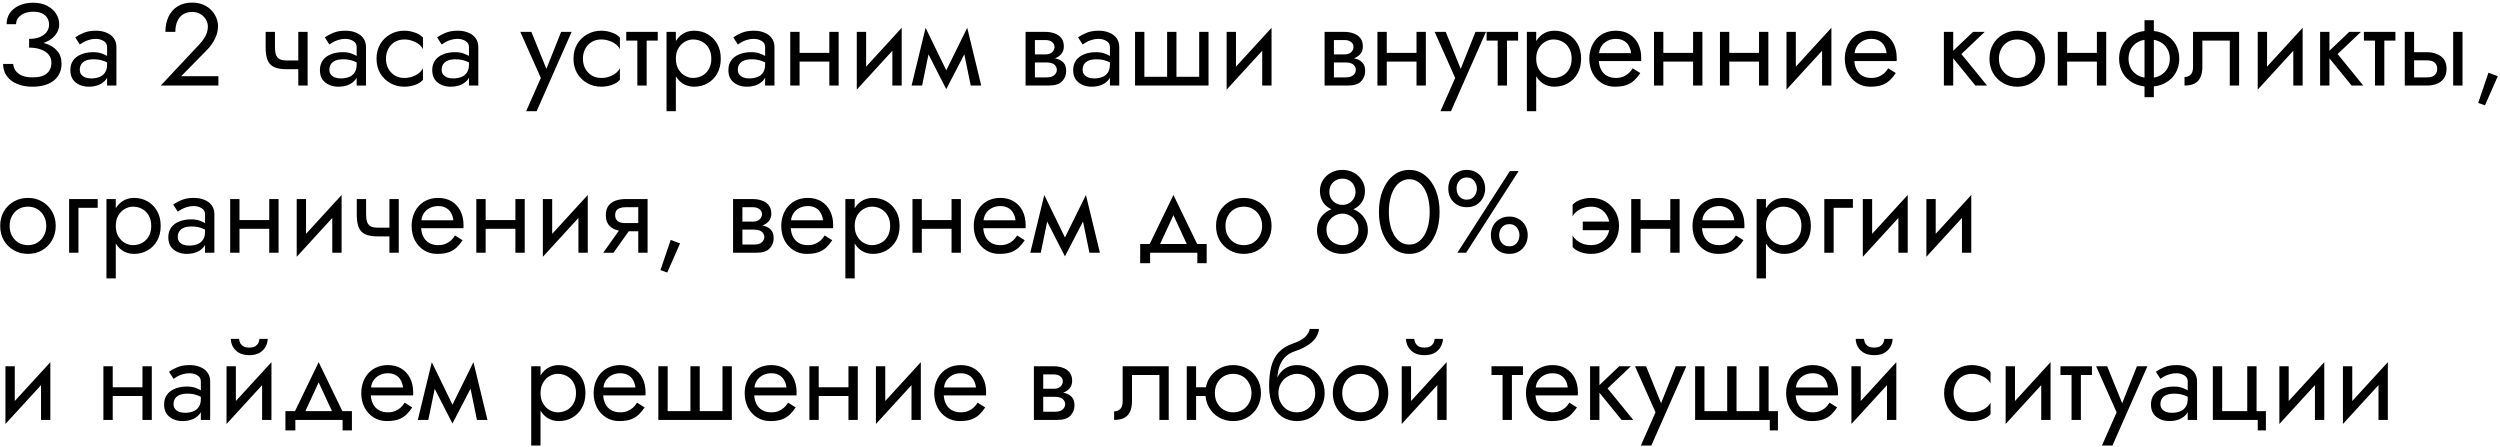 <?xml version="1.0" encoding="UTF-8"?> <svg xmlns="http://www.w3.org/2000/svg" width="643" height="115" viewBox="0 0 643 115" fill="none"> <path d="M7.49 11.65C8.65 11.65 9.7 11.51 10.64 11.23C11.6 10.95 12.42 10.57 13.1 10.09C13.78 9.59 14.3 9.02 14.66 8.38C15.04 7.72 15.23 7.02 15.23 6.28C15.23 5.28 14.96 4.36 14.42 3.52C13.88 2.68 13.11 2 12.11 1.48C11.11 0.96 9.91 0.7 8.51 0.7C7.17 0.7 5.98 0.94 4.94 1.42C3.92 1.88 3.12 2.52 2.54 3.34C1.98 4.16 1.7 5.12 1.7 6.22H4.13C4.13 5.6 4.32 5.05 4.7 4.57C5.08 4.09 5.6 3.71 6.26 3.43C6.94 3.15 7.7 3.01 8.54 3.01C9.44 3.01 10.19 3.15 10.79 3.43C11.41 3.71 11.87 4.11 12.17 4.63C12.47 5.13 12.62 5.71 12.62 6.37C12.62 7.03 12.42 7.64 12.02 8.2C11.62 8.74 11.04 9.18 10.28 9.52C9.52 9.84 8.59 10 7.49 10V11.65ZM8.39 22.3C9.95 22.3 11.28 22.06 12.38 21.58C13.5 21.1 14.35 20.42 14.93 19.54C15.53 18.66 15.83 17.63 15.83 16.45C15.83 15.05 15.46 13.93 14.72 13.09C13.98 12.23 12.98 11.6 11.72 11.2C10.46 10.8 9.05 10.6 7.49 10.6V12.25C8.59 12.25 9.57 12.4 10.43 12.7C11.29 12.98 11.97 13.41 12.47 13.99C12.97 14.57 13.22 15.29 13.22 16.15C13.22 17.29 12.83 18.2 12.05 18.88C11.27 19.56 10.05 19.9 8.39 19.9C7.29 19.9 6.38 19.75 5.66 19.45C4.96 19.15 4.42 18.74 4.04 18.22C3.68 17.7 3.46 17.11 3.38 16.45H0.8C0.8 17.27 0.96 18.04 1.28 18.76C1.62 19.46 2.11 20.08 2.75 20.62C3.39 21.14 4.18 21.55 5.12 21.85C6.06 22.15 7.15 22.3 8.39 22.3ZM20.523 17.95C20.523 17.39 20.653 16.91 20.913 16.51C21.173 16.11 21.563 15.8 22.083 15.58C22.623 15.36 23.293 15.25 24.093 15.25C24.973 15.25 25.763 15.37 26.463 15.61C27.163 15.83 27.853 16.18 28.533 16.66V15.25C28.393 15.07 28.133 14.84 27.753 14.56C27.373 14.26 26.863 14 26.223 13.78C25.603 13.54 24.853 13.42 23.973 13.42C22.773 13.42 21.733 13.61 20.853 13.99C19.973 14.35 19.293 14.87 18.813 15.55C18.333 16.23 18.093 17.06 18.093 18.04C18.093 18.98 18.303 19.77 18.723 20.41C19.163 21.03 19.743 21.5 20.463 21.82C21.183 22.14 21.973 22.3 22.833 22.3C23.793 22.3 24.663 22.14 25.443 21.82C26.223 21.48 26.843 21 27.303 20.38C27.783 19.74 28.023 18.98 28.023 18.1L27.543 16.6C27.543 17.46 27.363 18.15 27.003 18.67C26.663 19.19 26.183 19.57 25.563 19.81C24.943 20.05 24.233 20.17 23.433 20.17C22.893 20.17 22.403 20.09 21.963 19.93C21.523 19.75 21.173 19.5 20.913 19.18C20.653 18.84 20.523 18.43 20.523 17.95ZM20.523 11.44C20.743 11.28 21.043 11.09 21.423 10.87C21.823 10.63 22.293 10.43 22.833 10.27C23.373 10.09 23.973 10 24.633 10C25.393 10 26.063 10.18 26.643 10.54C27.243 10.88 27.543 11.4 27.543 12.1V22H29.943V12.1C29.943 11.2 29.713 10.44 29.253 9.82C28.813 9.2 28.193 8.73 27.393 8.41C26.613 8.07 25.693 7.9 24.633 7.9C23.393 7.9 22.333 8.09 21.453 8.47C20.573 8.85 19.873 9.23 19.353 9.61L20.523 11.44ZM41.348 22H56.168V19.6H46.598L53.288 12.79C54.108 11.95 54.778 11 55.298 9.94C55.818 8.88 56.078 7.81 56.078 6.73C56.078 6.09 55.948 5.42 55.688 4.72C55.428 4.02 55.028 3.37 54.488 2.77C53.948 2.15 53.258 1.65 52.418 1.27C51.578 0.87 50.578 0.67 49.418 0.67C47.978 0.67 46.738 0.99 45.698 1.63C44.678 2.25 43.898 3.13 43.358 4.27C42.818 5.39 42.548 6.7 42.548 8.2H45.098C45.098 7.14 45.268 6.23 45.608 5.47C45.948 4.69 46.438 4.1 47.078 3.7C47.738 3.28 48.518 3.07 49.418 3.07C50.058 3.07 50.628 3.18 51.128 3.4C51.628 3.62 52.048 3.91 52.388 4.27C52.748 4.63 53.018 5.03 53.198 5.47C53.378 5.91 53.468 6.36 53.468 6.82C53.468 7.38 53.378 7.92 53.198 8.44C53.038 8.94 52.788 9.44 52.448 9.94C52.128 10.42 51.738 10.91 51.278 11.41L41.348 22ZM73.722 17.8H78.432V15.55H73.722V17.8ZM76.722 8.2V22H79.122V8.2H76.722ZM70.722 8.2H68.322V12.16C68.322 13.5 68.482 14.59 68.802 15.43C69.122 16.25 69.672 16.85 70.452 17.23C71.252 17.61 72.342 17.8 73.722 17.8V15.55C72.962 15.55 72.362 15.44 71.922 15.22C71.482 14.98 71.172 14.61 70.992 14.11C70.812 13.61 70.722 12.96 70.722 12.16V8.2ZM84.713 17.95C84.713 17.39 84.843 16.91 85.103 16.51C85.363 16.11 85.753 15.8 86.273 15.58C86.813 15.36 87.483 15.25 88.283 15.25C89.163 15.25 89.953 15.37 90.653 15.61C91.353 15.83 92.043 16.18 92.723 16.66V15.25C92.583 15.07 92.323 14.84 91.943 14.56C91.563 14.26 91.053 14 90.413 13.78C89.793 13.54 89.043 13.42 88.163 13.42C86.963 13.42 85.923 13.61 85.043 13.99C84.163 14.35 83.483 14.87 83.003 15.55C82.523 16.23 82.283 17.06 82.283 18.04C82.283 18.98 82.493 19.77 82.913 20.41C83.353 21.03 83.933 21.5 84.653 21.82C85.373 22.14 86.163 22.3 87.023 22.3C87.983 22.3 88.853 22.14 89.633 21.82C90.413 21.48 91.033 21 91.493 20.38C91.973 19.74 92.213 18.98 92.213 18.1L91.733 16.6C91.733 17.46 91.553 18.15 91.193 18.67C90.853 19.19 90.373 19.57 89.753 19.81C89.133 20.05 88.423 20.17 87.623 20.17C87.083 20.17 86.593 20.09 86.153 19.93C85.713 19.75 85.363 19.5 85.103 19.18C84.843 18.84 84.713 18.43 84.713 17.95ZM84.713 11.44C84.933 11.28 85.233 11.09 85.613 10.87C86.013 10.63 86.483 10.43 87.023 10.27C87.563 10.09 88.163 10 88.823 10C89.583 10 90.253 10.18 90.833 10.54C91.433 10.88 91.733 11.4 91.733 12.1V22H94.133V12.1C94.133 11.2 93.903 10.44 93.443 9.82C93.003 9.2 92.383 8.73 91.583 8.41C90.803 8.07 89.883 7.9 88.823 7.9C87.583 7.9 86.523 8.09 85.643 8.47C84.763 8.85 84.063 9.23 83.543 9.61L84.713 11.44ZM99.273 15.1C99.273 14.14 99.473 13.29 99.873 12.55C100.293 11.79 100.853 11.2 101.553 10.78C102.273 10.36 103.083 10.15 103.983 10.15C104.723 10.15 105.413 10.27 106.053 10.51C106.713 10.73 107.283 11.03 107.763 11.41C108.243 11.79 108.583 12.21 108.783 12.67V9.67C108.303 9.11 107.613 8.68 106.713 8.38C105.833 8.06 104.923 7.9 103.983 7.9C102.643 7.9 101.433 8.21 100.353 8.83C99.273 9.45 98.413 10.3 97.773 11.38C97.153 12.46 96.843 13.7 96.843 15.1C96.843 16.48 97.153 17.72 97.773 18.82C98.413 19.9 99.273 20.75 100.353 21.37C101.433 21.99 102.643 22.3 103.983 22.3C104.923 22.3 105.833 22.15 106.713 21.85C107.613 21.53 108.303 21.09 108.783 20.53V17.53C108.583 17.97 108.243 18.39 107.763 18.79C107.283 19.17 106.713 19.48 106.053 19.72C105.413 19.94 104.723 20.05 103.983 20.05C103.083 20.05 102.273 19.84 101.553 19.42C100.853 18.98 100.293 18.39 99.873 17.65C99.473 16.91 99.273 16.06 99.273 15.1ZM113.6 17.95C113.6 17.39 113.73 16.91 113.99 16.51C114.25 16.11 114.64 15.8 115.16 15.58C115.7 15.36 116.37 15.25 117.17 15.25C118.05 15.25 118.84 15.37 119.54 15.61C120.24 15.83 120.93 16.18 121.61 16.66V15.25C121.47 15.07 121.21 14.84 120.83 14.56C120.45 14.26 119.94 14 119.3 13.78C118.68 13.54 117.93 13.42 117.05 13.42C115.85 13.42 114.81 13.61 113.93 13.99C113.05 14.35 112.37 14.87 111.89 15.55C111.41 16.23 111.17 17.06 111.17 18.04C111.17 18.98 111.38 19.77 111.8 20.41C112.24 21.03 112.82 21.5 113.54 21.82C114.26 22.14 115.05 22.3 115.91 22.3C116.87 22.3 117.74 22.14 118.52 21.82C119.3 21.48 119.92 21 120.38 20.38C120.86 19.74 121.1 18.98 121.1 18.1L120.62 16.6C120.62 17.46 120.44 18.15 120.08 18.67C119.74 19.19 119.26 19.57 118.64 19.81C118.02 20.05 117.31 20.17 116.51 20.17C115.97 20.17 115.48 20.09 115.04 19.93C114.6 19.75 114.25 19.5 113.99 19.18C113.73 18.84 113.6 18.43 113.6 17.95ZM113.6 11.44C113.82 11.28 114.12 11.09 114.5 10.87C114.9 10.63 115.37 10.43 115.91 10.27C116.45 10.09 117.05 10 117.71 10C118.47 10 119.14 10.18 119.72 10.54C120.32 10.88 120.62 11.4 120.62 12.1V22H123.02V12.1C123.02 11.2 122.79 10.44 122.33 9.82C121.89 9.2 121.27 8.73 120.47 8.41C119.69 8.07 118.77 7.9 117.71 7.9C116.47 7.9 115.41 8.09 114.53 8.47C113.65 8.85 112.95 9.23 112.43 9.61L113.6 11.44ZM147.024 8.2H144.324L140.064 18.88L141.054 19L136.674 8.2H133.824L139.104 20.05L135.324 28.6H138.024L147.024 8.2ZM149.928 15.1C149.928 14.14 150.128 13.29 150.528 12.55C150.948 11.79 151.508 11.2 152.208 10.78C152.928 10.36 153.738 10.15 154.638 10.15C155.378 10.15 156.068 10.27 156.708 10.51C157.368 10.73 157.938 11.03 158.418 11.41C158.898 11.79 159.238 12.21 159.438 12.67V9.67C158.958 9.11 158.268 8.68 157.368 8.38C156.488 8.06 155.578 7.9 154.638 7.9C153.298 7.9 152.088 8.21 151.008 8.83C149.928 9.45 149.068 10.3 148.428 11.38C147.808 12.46 147.498 13.7 147.498 15.1C147.498 16.48 147.808 17.72 148.428 18.82C149.068 19.9 149.928 20.75 151.008 21.37C152.088 21.99 153.298 22.3 154.638 22.3C155.578 22.3 156.488 22.15 157.368 21.85C158.268 21.53 158.958 21.09 159.438 20.53V17.53C159.238 17.97 158.898 18.39 158.418 18.79C157.938 19.17 157.368 19.48 156.708 19.72C156.068 19.94 155.378 20.05 154.638 20.05C153.738 20.05 152.928 19.84 152.208 19.42C151.508 18.98 150.948 18.39 150.528 17.65C150.128 16.91 149.928 16.06 149.928 15.1ZM161.074 8.2V10.45H169.174V8.2H161.074ZM163.924 8.8V22H166.324V8.8H163.924ZM173.832 28.6V8.2H171.432V28.6H173.832ZM185.382 15.1C185.382 13.6 185.072 12.32 184.452 11.26C183.832 10.18 183.002 9.35 181.962 8.77C180.942 8.19 179.802 7.9 178.542 7.9C177.402 7.9 176.392 8.19 175.512 8.77C174.652 9.35 173.972 10.18 173.472 11.26C172.992 12.32 172.752 13.6 172.752 15.1C172.752 16.58 172.992 17.86 173.472 18.94C173.972 20.02 174.652 20.85 175.512 21.43C176.392 22.01 177.402 22.3 178.542 22.3C179.802 22.3 180.942 22.01 181.962 21.43C183.002 20.85 183.832 20.02 184.452 18.94C185.072 17.86 185.382 16.58 185.382 15.1ZM182.952 15.1C182.952 16.16 182.732 17.06 182.292 17.8C181.872 18.54 181.302 19.1 180.582 19.48C179.882 19.86 179.102 20.05 178.242 20.05C177.542 20.05 176.852 19.86 176.172 19.48C175.492 19.1 174.932 18.54 174.492 17.8C174.052 17.06 173.832 16.16 173.832 15.1C173.832 14.04 174.052 13.14 174.492 12.4C174.932 11.66 175.492 11.1 176.172 10.72C176.852 10.34 177.542 10.15 178.242 10.15C179.102 10.15 179.882 10.34 180.582 10.72C181.302 11.1 181.872 11.66 182.292 12.4C182.732 13.14 182.952 14.04 182.952 15.1ZM189.771 17.95C189.771 17.39 189.901 16.91 190.161 16.51C190.421 16.11 190.811 15.8 191.331 15.58C191.871 15.36 192.541 15.25 193.341 15.25C194.221 15.25 195.011 15.37 195.711 15.61C196.411 15.83 197.101 16.18 197.781 16.66V15.25C197.641 15.07 197.381 14.84 197.001 14.56C196.621 14.26 196.111 14 195.471 13.78C194.851 13.54 194.101 13.42 193.221 13.42C192.021 13.42 190.981 13.61 190.101 13.99C189.221 14.35 188.541 14.87 188.061 15.55C187.581 16.23 187.341 17.06 187.341 18.04C187.341 18.98 187.551 19.77 187.971 20.41C188.411 21.03 188.991 21.5 189.711 21.82C190.431 22.14 191.221 22.3 192.081 22.3C193.041 22.3 193.911 22.14 194.691 21.82C195.471 21.48 196.091 21 196.551 20.38C197.031 19.74 197.271 18.98 197.271 18.1L196.791 16.6C196.791 17.46 196.611 18.15 196.251 18.67C195.911 19.19 195.431 19.57 194.811 19.81C194.191 20.05 193.481 20.17 192.681 20.17C192.141 20.17 191.651 20.09 191.211 19.93C190.771 19.75 190.421 19.5 190.161 19.18C189.901 18.84 189.771 18.43 189.771 17.95ZM189.771 11.44C189.991 11.28 190.291 11.09 190.671 10.87C191.071 10.63 191.541 10.43 192.081 10.27C192.621 10.09 193.221 10 193.881 10C194.641 10 195.311 10.18 195.891 10.54C196.491 10.88 196.791 11.4 196.791 12.1V22H199.191V12.1C199.191 11.2 198.961 10.44 198.501 9.82C198.061 9.2 197.441 8.73 196.641 8.41C195.861 8.07 194.941 7.9 193.881 7.9C192.641 7.9 191.581 8.09 190.701 8.47C189.821 8.85 189.121 9.23 188.601 9.61L189.771 11.44ZM204.662 15.85H214.862V13.6H204.662V15.85ZM213.302 8.2V22H215.702V8.2H213.302ZM203.252 8.2V22H205.652V8.2H203.252ZM231.765 10.6L231.915 7.15L220.515 19.6L220.365 23.05L231.765 10.6ZM222.765 8.2H220.365V23.05L222.765 19.75V8.2ZM231.915 7.15L229.515 10.45V22H231.915V7.15ZM249.673 22H252.373L248.773 7.15L247.423 11.05L249.673 22ZM242.473 19.93L243.373 22.93L249.073 11.95L248.773 7.15L242.473 19.93ZM243.373 22.93L244.273 19.93L238.062 7.15L237.763 11.95L243.373 22.93ZM234.463 22H237.163L239.413 11.05L238.062 7.15L234.463 22ZM265.189 14.8V16.06H269.179C269.639 16.06 270.029 16.11 270.349 16.21C270.689 16.29 270.959 16.42 271.159 16.6C271.379 16.78 271.539 16.98 271.639 17.2C271.759 17.42 271.819 17.67 271.819 17.95C271.819 18.49 271.599 18.95 271.159 19.33C270.739 19.71 270.079 19.9 269.179 19.9H265.189V22H269.779C271.359 22 272.489 21.64 273.169 20.92C273.869 20.18 274.219 19.29 274.219 18.25C274.219 17.35 273.999 16.65 273.559 16.15C273.119 15.65 272.519 15.3 271.759 15.1C270.999 14.9 270.139 14.8 269.179 14.8H265.189ZM265.189 15.4H268.879C269.739 15.4 270.519 15.28 271.219 15.04C271.939 14.78 272.519 14.4 272.959 13.9C273.399 13.38 273.619 12.73 273.619 11.95C273.619 11.05 273.399 10.33 272.959 9.79C272.519 9.23 271.939 8.83 271.219 8.59C270.519 8.33 269.739 8.2 268.879 8.2H265.189V10.3H268.879C269.599 10.3 270.169 10.47 270.589 10.81C271.009 11.13 271.219 11.56 271.219 12.1C271.219 12.36 271.159 12.61 271.039 12.85C270.939 13.07 270.789 13.27 270.589 13.45C270.389 13.63 270.139 13.77 269.839 13.87C269.559 13.95 269.239 13.99 268.879 13.99H265.189V15.4ZM263.779 8.2V22H266.179V8.2H263.779ZM278.453 17.95C278.453 17.39 278.583 16.91 278.843 16.51C279.103 16.11 279.493 15.8 280.013 15.58C280.553 15.36 281.223 15.25 282.023 15.25C282.903 15.25 283.693 15.37 284.393 15.61C285.093 15.83 285.783 16.18 286.463 16.66V15.25C286.323 15.07 286.063 14.84 285.683 14.56C285.303 14.26 284.793 14 284.153 13.78C283.533 13.54 282.783 13.42 281.903 13.42C280.703 13.42 279.663 13.61 278.783 13.99C277.903 14.35 277.223 14.87 276.743 15.55C276.263 16.23 276.023 17.06 276.023 18.04C276.023 18.98 276.233 19.77 276.653 20.41C277.093 21.03 277.673 21.5 278.393 21.82C279.113 22.14 279.903 22.3 280.763 22.3C281.723 22.3 282.593 22.14 283.373 21.82C284.153 21.48 284.773 21 285.233 20.38C285.713 19.74 285.953 18.98 285.953 18.1L285.473 16.6C285.473 17.46 285.293 18.15 284.933 18.67C284.593 19.19 284.113 19.57 283.493 19.81C282.873 20.05 282.163 20.17 281.363 20.17C280.823 20.17 280.333 20.09 279.893 19.93C279.453 19.75 279.103 19.5 278.843 19.18C278.583 18.84 278.453 18.43 278.453 17.95ZM278.453 11.44C278.673 11.28 278.973 11.09 279.353 10.87C279.753 10.63 280.223 10.43 280.763 10.27C281.303 10.09 281.903 10 282.563 10C283.323 10 283.993 10.18 284.573 10.54C285.173 10.88 285.473 11.4 285.473 12.1V22H287.873V12.1C287.873 11.2 287.643 10.44 287.183 9.82C286.743 9.2 286.123 8.73 285.323 8.41C284.543 8.07 283.623 7.9 282.563 7.9C281.323 7.9 280.263 8.09 279.383 8.47C278.503 8.85 277.803 9.23 277.283 9.61L278.453 11.44ZM302.584 19.75V8.2H300.184V19.75H294.334V8.2H291.934V22H310.834V8.2H308.434V19.75H302.584ZM326.892 10.6L327.042 7.15L315.642 19.6L315.492 23.05L326.892 10.6ZM317.892 8.2H315.492V23.05L317.892 19.75V8.2ZM327.042 7.15L324.642 10.45V22H327.042V7.15ZM342.094 14.8V16.06H346.084C346.544 16.06 346.934 16.11 347.254 16.21C347.594 16.29 347.864 16.42 348.064 16.6C348.284 16.78 348.444 16.98 348.544 17.2C348.664 17.42 348.724 17.67 348.724 17.95C348.724 18.49 348.504 18.95 348.064 19.33C347.644 19.71 346.984 19.9 346.084 19.9H342.094V22H346.684C348.264 22 349.394 21.64 350.074 20.92C350.774 20.18 351.124 19.29 351.124 18.25C351.124 17.35 350.904 16.65 350.464 16.15C350.024 15.65 349.424 15.3 348.664 15.1C347.904 14.9 347.044 14.8 346.084 14.8H342.094ZM342.094 15.4H345.784C346.644 15.4 347.424 15.28 348.124 15.04C348.844 14.78 349.424 14.4 349.864 13.9C350.304 13.38 350.524 12.73 350.524 11.95C350.524 11.05 350.304 10.33 349.864 9.79C349.424 9.23 348.844 8.83 348.124 8.59C347.424 8.33 346.644 8.2 345.784 8.2H342.094V10.3H345.784C346.504 10.3 347.074 10.47 347.494 10.81C347.914 11.13 348.124 11.56 348.124 12.1C348.124 12.36 348.064 12.61 347.944 12.85C347.844 13.07 347.694 13.27 347.494 13.45C347.294 13.63 347.044 13.77 346.744 13.87C346.464 13.95 346.144 13.99 345.784 13.99H342.094V15.4ZM340.684 8.2V22H343.084V8.2H340.684ZM355.687 15.85H365.887V13.6H355.687V15.85ZM364.327 8.2V22H366.727V8.2H364.327ZM354.277 8.2V22H356.677V8.2H354.277ZM382.19 8.2H379.49L375.23 18.88L376.22 19L371.84 8.2H368.99L374.27 20.05L370.49 28.6H373.19L382.19 8.2ZM382.353 8.2V10.45H390.453V8.2H382.353ZM385.203 8.8V22H387.603V8.8H385.203ZM395.111 28.6V8.2H392.711V28.6H395.111ZM406.661 15.1C406.661 13.6 406.351 12.32 405.731 11.26C405.111 10.18 404.281 9.35 403.241 8.77C402.221 8.19 401.081 7.9 399.821 7.9C398.681 7.9 397.671 8.19 396.791 8.77C395.931 9.35 395.251 10.18 394.751 11.26C394.271 12.32 394.031 13.6 394.031 15.1C394.031 16.58 394.271 17.86 394.751 18.94C395.251 20.02 395.931 20.85 396.791 21.43C397.671 22.01 398.681 22.3 399.821 22.3C401.081 22.3 402.221 22.01 403.241 21.43C404.281 20.85 405.111 20.02 405.731 18.94C406.351 17.86 406.661 16.58 406.661 15.1ZM404.231 15.1C404.231 16.16 404.011 17.06 403.571 17.8C403.151 18.54 402.581 19.1 401.861 19.48C401.161 19.86 400.381 20.05 399.521 20.05C398.821 20.05 398.131 19.86 397.451 19.48C396.771 19.1 396.211 18.54 395.771 17.8C395.331 17.06 395.111 16.16 395.111 15.1C395.111 14.04 395.331 13.14 395.771 12.4C396.211 11.66 396.771 11.1 397.451 10.72C398.131 10.34 398.821 10.15 399.521 10.15C400.381 10.15 401.161 10.34 401.861 10.72C402.581 11.1 403.151 11.66 403.571 12.4C404.011 13.14 404.231 14.04 404.231 15.1ZM410.301 15.7H422.091C422.111 15.58 422.121 15.46 422.121 15.34C422.121 15.22 422.121 15.1 422.121 14.98C422.121 13.52 421.851 12.27 421.311 11.23C420.771 10.17 420.011 9.35 419.031 8.77C418.051 8.19 416.911 7.9 415.611 7.9C414.431 7.9 413.361 8.14 412.401 8.62C411.461 9.1 410.691 9.77 410.091 10.63C409.491 11.49 409.091 12.49 408.891 13.63C408.851 13.87 408.821 14.11 408.801 14.35C408.781 14.59 408.771 14.84 408.771 15.1C408.771 16.48 409.051 17.72 409.611 18.82C410.191 19.9 410.971 20.75 411.951 21.37C412.951 21.99 414.071 22.3 415.311 22.3C416.511 22.3 417.511 22.16 418.311 21.88C419.111 21.58 419.791 21.17 420.351 20.65C420.911 20.11 421.421 19.49 421.881 18.79L419.931 17.56C419.631 18.06 419.271 18.5 418.851 18.88C418.431 19.24 417.951 19.53 417.411 19.75C416.891 19.95 416.291 20.05 415.611 20.05C414.711 20.05 413.931 19.86 413.271 19.48C412.611 19.1 412.101 18.54 411.741 17.8C411.381 17.06 411.201 16.16 411.201 15.1L411.261 14.2C411.261 13.34 411.451 12.6 411.831 11.98C412.231 11.34 412.761 10.85 413.421 10.51C414.081 10.17 414.811 10 415.611 10C416.411 10 417.081 10.16 417.621 10.48C418.181 10.78 418.611 11.21 418.911 11.77C419.231 12.31 419.431 12.94 419.511 13.66H410.301V15.7ZM426.82 15.85H437.02V13.6H426.82V15.85ZM435.46 8.2V22H437.86V8.2H435.46ZM425.41 8.2V22H427.81V8.2H425.41ZM443.783 15.85H453.983V13.6H443.783V15.85ZM452.423 8.2V22H454.823V8.2H452.423ZM442.373 8.2V22H444.773V8.2H442.373ZM470.886 10.6L471.036 7.15L459.636 19.6L459.486 23.05L470.886 10.6ZM461.886 8.2H459.486V23.05L461.886 19.75V8.2ZM471.036 7.15L468.636 10.45V22H471.036V7.15ZM476.014 15.7H487.804C487.824 15.58 487.834 15.46 487.834 15.34C487.834 15.22 487.834 15.1 487.834 14.98C487.834 13.52 487.564 12.27 487.024 11.23C486.484 10.17 485.724 9.35 484.744 8.77C483.764 8.19 482.624 7.9 481.324 7.9C480.144 7.9 479.074 8.14 478.114 8.62C477.174 9.1 476.404 9.77 475.804 10.63C475.204 11.49 474.804 12.49 474.604 13.63C474.564 13.87 474.534 14.11 474.514 14.35C474.494 14.59 474.484 14.84 474.484 15.1C474.484 16.48 474.764 17.72 475.324 18.82C475.904 19.9 476.684 20.75 477.664 21.37C478.664 21.99 479.784 22.3 481.024 22.3C482.224 22.3 483.224 22.16 484.024 21.88C484.824 21.58 485.504 21.17 486.064 20.65C486.624 20.11 487.134 19.49 487.594 18.79L485.644 17.56C485.344 18.06 484.984 18.5 484.564 18.88C484.144 19.24 483.664 19.53 483.124 19.75C482.604 19.95 482.004 20.05 481.324 20.05C480.424 20.05 479.644 19.86 478.984 19.48C478.324 19.1 477.814 18.54 477.454 17.8C477.094 17.06 476.914 16.16 476.914 15.1L476.974 14.2C476.974 13.34 477.164 12.6 477.544 11.98C477.944 11.34 478.474 10.85 479.134 10.51C479.794 10.17 480.524 10 481.324 10C482.124 10 482.794 10.16 483.334 10.48C483.894 10.78 484.324 11.21 484.624 11.77C484.944 12.31 485.144 12.94 485.224 13.66H476.014V15.7ZM499.967 8.2V22H502.367V8.2H499.967ZM507.467 8.2L501.467 13.9L508.067 22H511.067L504.467 13.9L510.467 8.2H507.467ZM511.691 15.1C511.691 16.48 512.001 17.72 512.621 18.82C513.261 19.9 514.121 20.75 515.201 21.37C516.281 21.99 517.491 22.3 518.831 22.3C520.191 22.3 521.401 21.99 522.461 21.37C523.541 20.75 524.391 19.9 525.011 18.82C525.651 17.72 525.971 16.48 525.971 15.1C525.971 13.7 525.651 12.46 525.011 11.38C524.391 10.3 523.541 9.45 522.461 8.83C521.401 8.21 520.191 7.9 518.831 7.9C517.491 7.9 516.281 8.21 515.201 8.83C514.121 9.45 513.261 10.3 512.621 11.38C512.001 12.46 511.691 13.7 511.691 15.1ZM514.121 15.1C514.121 14.14 514.321 13.29 514.721 12.55C515.141 11.79 515.701 11.2 516.401 10.78C517.121 10.36 517.931 10.15 518.831 10.15C519.731 10.15 520.531 10.36 521.231 10.78C521.951 11.2 522.511 11.79 522.911 12.55C523.331 13.29 523.541 14.14 523.541 15.1C523.541 16.06 523.331 16.91 522.911 17.65C522.511 18.39 521.951 18.98 521.231 19.42C520.531 19.84 519.731 20.05 518.831 20.05C517.931 20.05 517.121 19.84 516.401 19.42C515.701 18.98 515.141 18.39 514.721 17.65C514.321 16.91 514.121 16.06 514.121 15.1ZM530.678 15.85H540.878V13.6H530.678V15.85ZM539.318 8.2V22H541.718V8.2H539.318ZM529.268 8.2V22H531.668V8.2H529.268ZM551.57 5.2V25H553.97V5.2H551.57ZM545.03 15.1C545.03 16.48 545.35 17.72 545.99 18.82C546.63 19.9 547.53 20.75 548.69 21.37C549.87 21.99 551.23 22.3 552.77 22.3C554.33 22.3 555.69 21.99 556.85 21.37C558.01 20.75 558.91 19.9 559.55 18.82C560.19 17.72 560.51 16.48 560.51 15.1C560.51 13.7 560.19 12.46 559.55 11.38C558.91 10.3 558.01 9.45 556.85 8.83C555.69 8.21 554.33 7.9 552.77 7.9C551.23 7.9 549.87 8.21 548.69 8.83C547.53 9.45 546.63 10.3 545.99 11.38C545.35 12.46 545.03 13.7 545.03 15.1ZM547.46 15.1C547.46 14.14 547.67 13.29 548.09 12.55C548.53 11.79 549.14 11.2 549.92 10.78C550.72 10.36 551.67 10.15 552.77 10.15C553.87 10.15 554.81 10.36 555.59 10.78C556.39 11.2 557 11.79 557.42 12.55C557.86 13.29 558.08 14.14 558.08 15.1C558.08 16.06 557.86 16.91 557.42 17.65C557 18.39 556.39 18.98 555.59 19.42C554.81 19.84 553.87 20.05 552.77 20.05C551.67 20.05 550.72 19.84 549.92 19.42C549.14 18.98 548.53 18.39 548.09 17.65C547.67 16.91 547.46 16.06 547.46 15.1ZM575.899 8.2H564.049V17.2C564.049 18.18 563.829 18.86 563.389 19.24C562.969 19.62 562.459 19.81 561.859 19.81V22C562.899 22 563.759 21.83 564.439 21.49C565.119 21.13 565.619 20.6 565.939 19.9C566.279 19.18 566.449 18.28 566.449 17.2V10.45H573.499V22H575.899V8.2ZM592.087 10.6L592.237 7.15L580.837 19.6L580.687 23.05L592.087 10.6ZM583.087 8.2H580.687V23.05L583.087 19.75V8.2ZM592.237 7.15L589.837 10.45V22H592.237V7.15ZM596.735 8.2V22H599.135V8.2H596.735ZM604.235 8.2L598.235 13.9L604.835 22H607.835L601.235 13.9L607.235 8.2H604.235ZM607.998 8.2V10.45H616.098V8.2H607.998ZM610.848 8.8V22H613.248V8.8H610.848ZM630.956 8.2V22H633.356V8.2H630.956ZM618.506 8.2V22H620.906V8.2H618.506ZM619.916 15.52H624.206C625.086 15.52 625.746 15.71 626.186 16.09C626.626 16.47 626.846 17.01 626.846 17.71C626.846 18.17 626.746 18.57 626.546 18.91C626.346 19.23 626.046 19.48 625.646 19.66C625.266 19.82 624.786 19.9 624.206 19.9H619.916V22H624.206C625.166 22 626.026 21.85 626.786 21.55C627.546 21.25 628.146 20.78 628.586 20.14C629.026 19.5 629.246 18.69 629.246 17.71C629.246 16.23 628.756 15.15 627.776 14.47C626.816 13.77 625.626 13.42 624.206 13.42H619.916V15.52ZM640.032 18.7L637.392 26.47L639.132 27.1L642.432 19.6L640.032 18.7ZM0.05 58.1C0.05 59.48 0.36 60.72 0.98 61.82C1.62 62.9 2.48 63.75 3.56 64.37C4.64 64.99 5.85 65.3 7.19 65.3C8.55 65.3 9.76 64.99 10.82 64.37C11.9 63.75 12.75 62.9 13.37 61.82C14.01 60.72 14.33 59.48 14.33 58.1C14.33 56.7 14.01 55.46 13.37 54.38C12.75 53.3 11.9 52.45 10.82 51.83C9.76 51.21 8.55 50.9 7.19 50.9C5.85 50.9 4.64 51.21 3.56 51.83C2.48 52.45 1.62 53.3 0.98 54.38C0.36 55.46 0.05 56.7 0.05 58.1ZM2.48 58.1C2.48 57.14 2.68 56.29 3.08 55.55C3.5 54.79 4.06 54.2 4.76 53.78C5.48 53.36 6.29 53.15 7.19 53.15C8.09 53.15 8.89 53.36 9.59 53.78C10.31 54.2 10.87 54.79 11.27 55.55C11.69 56.29 11.9 57.14 11.9 58.1C11.9 59.06 11.69 59.91 11.27 60.65C10.87 61.39 10.31 61.98 9.59 62.42C8.89 62.84 8.09 63.05 7.19 63.05C6.29 63.05 5.48 62.84 4.76 62.42C4.06 61.98 3.5 61.39 3.08 60.65C2.68 59.91 2.48 59.06 2.48 58.1ZM17.777 51.2V65H20.177V53.45H25.127V51.2H17.777ZM29.779 71.6V51.2H27.379V71.6H29.779ZM41.329 58.1C41.329 56.6 41.019 55.32 40.399 54.26C39.779 53.18 38.949 52.35 37.909 51.77C36.889 51.19 35.749 50.9 34.489 50.9C33.349 50.9 32.339 51.19 31.459 51.77C30.599 52.35 29.919 53.18 29.419 54.26C28.939 55.32 28.699 56.6 28.699 58.1C28.699 59.58 28.939 60.86 29.419 61.94C29.919 63.02 30.599 63.85 31.459 64.43C32.339 65.01 33.349 65.3 34.489 65.3C35.749 65.3 36.889 65.01 37.909 64.43C38.949 63.85 39.779 63.02 40.399 61.94C41.019 60.86 41.329 59.58 41.329 58.1ZM38.899 58.1C38.899 59.16 38.679 60.06 38.239 60.8C37.819 61.54 37.249 62.1 36.529 62.48C35.829 62.86 35.049 63.05 34.189 63.05C33.489 63.05 32.799 62.86 32.119 62.48C31.439 62.1 30.879 61.54 30.439 60.8C29.999 60.06 29.779 59.16 29.779 58.1C29.779 57.04 29.999 56.14 30.439 55.4C30.879 54.66 31.439 54.1 32.119 53.72C32.799 53.34 33.489 53.15 34.189 53.15C35.049 53.15 35.829 53.34 36.529 53.72C37.249 54.1 37.819 54.66 38.239 55.4C38.679 56.14 38.899 57.04 38.899 58.1ZM45.719 60.95C45.719 60.39 45.849 59.91 46.109 59.51C46.369 59.11 46.759 58.8 47.279 58.58C47.819 58.36 48.489 58.25 49.289 58.25C50.169 58.25 50.959 58.37 51.659 58.61C52.359 58.83 53.049 59.18 53.729 59.66V58.25C53.589 58.07 53.329 57.84 52.949 57.56C52.569 57.26 52.059 57 51.419 56.78C50.799 56.54 50.049 56.42 49.169 56.42C47.969 56.42 46.929 56.61 46.049 56.99C45.169 57.35 44.489 57.87 44.009 58.55C43.529 59.23 43.289 60.06 43.289 61.04C43.289 61.98 43.499 62.77 43.919 63.41C44.359 64.03 44.939 64.5 45.659 64.82C46.379 65.14 47.169 65.3 48.029 65.3C48.989 65.3 49.859 65.14 50.639 64.82C51.419 64.48 52.039 64 52.499 63.38C52.979 62.74 53.219 61.98 53.219 61.1L52.739 59.6C52.739 60.46 52.559 61.15 52.199 61.67C51.859 62.19 51.379 62.57 50.759 62.81C50.139 63.05 49.429 63.17 48.629 63.17C48.089 63.17 47.599 63.09 47.159 62.93C46.719 62.75 46.369 62.5 46.109 62.18C45.849 61.84 45.719 61.43 45.719 60.95ZM45.719 54.44C45.939 54.28 46.239 54.09 46.619 53.87C47.019 53.63 47.489 53.43 48.029 53.27C48.569 53.09 49.169 53 49.829 53C50.589 53 51.259 53.18 51.839 53.54C52.439 53.88 52.739 54.4 52.739 55.1V65H55.139V55.1C55.139 54.2 54.909 53.44 54.449 52.82C54.009 52.2 53.389 51.73 52.589 51.41C51.809 51.07 50.889 50.9 49.829 50.9C48.589 50.9 47.529 51.09 46.649 51.47C45.769 51.85 45.069 52.23 44.549 52.61L45.719 54.44ZM60.609 58.85H70.809V56.6H60.609V58.85ZM69.249 51.2V65H71.649V51.2H69.249ZM59.199 51.2V65H61.599V51.2H59.199ZM87.712 53.6L87.862 50.15L76.462 62.6L76.312 66.05L87.712 53.6ZM78.712 51.2H76.312V66.05L78.712 62.75V51.2ZM87.862 50.15L85.462 53.45V65H87.862V50.15ZM97.16 60.8H101.87V58.55H97.16V60.8ZM100.16 51.2V65H102.56V51.2H100.16ZM94.16 51.2H91.76V55.16C91.76 56.5 91.92 57.59 92.24 58.43C92.56 59.25 93.11 59.85 93.89 60.23C94.69 60.61 95.78 60.8 97.16 60.8V58.55C96.4 58.55 95.8 58.44 95.36 58.22C94.92 57.98 94.61 57.61 94.43 57.11C94.25 56.61 94.16 55.96 94.16 55.16V51.2ZM107.4 58.7H119.19C119.21 58.58 119.22 58.46 119.22 58.34C119.22 58.22 119.22 58.1 119.22 57.98C119.22 56.52 118.95 55.27 118.41 54.23C117.87 53.17 117.11 52.35 116.13 51.77C115.15 51.19 114.01 50.9 112.71 50.9C111.53 50.9 110.46 51.14 109.5 51.62C108.56 52.1 107.79 52.77 107.19 53.63C106.59 54.49 106.19 55.49 105.99 56.63C105.95 56.87 105.92 57.11 105.9 57.35C105.88 57.59 105.87 57.84 105.87 58.1C105.87 59.48 106.15 60.72 106.71 61.82C107.29 62.9 108.07 63.75 109.05 64.37C110.05 64.99 111.17 65.3 112.41 65.3C113.61 65.3 114.61 65.16 115.41 64.88C116.21 64.58 116.89 64.17 117.45 63.65C118.01 63.11 118.52 62.49 118.98 61.79L117.03 60.56C116.73 61.06 116.37 61.5 115.95 61.88C115.53 62.24 115.05 62.53 114.51 62.75C113.99 62.95 113.39 63.05 112.71 63.05C111.81 63.05 111.03 62.86 110.37 62.48C109.71 62.1 109.2 61.54 108.84 60.8C108.48 60.06 108.3 59.16 108.3 58.1L108.36 57.2C108.36 56.34 108.55 55.6 108.93 54.98C109.33 54.34 109.86 53.85 110.52 53.51C111.18 53.17 111.91 53 112.71 53C113.51 53 114.18 53.16 114.72 53.48C115.28 53.78 115.71 54.21 116.01 54.77C116.33 55.31 116.53 55.94 116.61 56.66H107.4V58.7ZM123.92 58.85H134.12V56.6H123.92V58.85ZM132.56 51.2V65H134.96V51.2H132.56ZM122.51 51.2V65H124.91V51.2H122.51ZM151.023 53.6L151.173 50.15L139.773 62.6L139.623 66.05L151.023 53.6ZM142.023 51.2H139.623V66.05L142.023 62.75V51.2ZM151.173 50.15L148.773 53.45V65H151.173V50.15ZM157.8 65L162.9 57.8H160.26L155.16 65H157.8ZM166.56 65V51.2H164.16V65H166.56ZM165.15 57.38H160.86C160.28 57.38 159.79 57.31 159.39 57.17C159.01 57.01 158.72 56.78 158.52 56.48C158.32 56.18 158.22 55.8 158.22 55.34C158.22 54.88 158.32 54.5 158.52 54.2C158.72 53.9 159.01 53.68 159.39 53.54C159.79 53.38 160.28 53.3 160.86 53.3H165.15V51.2H160.86C159.92 51.2 159.06 51.34 158.28 51.62C157.52 51.9 156.92 52.34 156.48 52.94C156.04 53.54 155.82 54.34 155.82 55.34C155.82 56.32 156.04 57.12 156.48 57.74C156.92 58.34 157.52 58.78 158.28 59.06C159.06 59.34 159.92 59.48 160.86 59.48H165.15V57.38ZM172.512 61.7L169.872 69.47L171.612 70.1L174.912 62.6L172.512 61.7ZM189.955 57.8V59.06H193.945C194.405 59.06 194.795 59.11 195.115 59.21C195.455 59.29 195.725 59.42 195.925 59.6C196.145 59.78 196.305 59.98 196.405 60.2C196.525 60.42 196.585 60.67 196.585 60.95C196.585 61.49 196.365 61.95 195.925 62.33C195.505 62.71 194.845 62.9 193.945 62.9H189.955V65H194.545C196.125 65 197.255 64.64 197.935 63.92C198.635 63.18 198.985 62.29 198.985 61.25C198.985 60.35 198.765 59.65 198.325 59.15C197.885 58.65 197.285 58.3 196.525 58.1C195.765 57.9 194.905 57.8 193.945 57.8H189.955ZM189.955 58.4H193.645C194.505 58.4 195.285 58.28 195.985 58.04C196.705 57.78 197.285 57.4 197.725 56.9C198.165 56.38 198.385 55.73 198.385 54.95C198.385 54.05 198.165 53.33 197.725 52.79C197.285 52.23 196.705 51.83 195.985 51.59C195.285 51.33 194.505 51.2 193.645 51.2H189.955V53.3H193.645C194.365 53.3 194.935 53.47 195.355 53.81C195.775 54.13 195.985 54.56 195.985 55.1C195.985 55.36 195.925 55.61 195.805 55.85C195.705 56.07 195.555 56.27 195.355 56.45C195.155 56.63 194.905 56.77 194.605 56.87C194.325 56.95 194.005 56.99 193.645 56.99H189.955V58.4ZM188.545 51.2V65H190.945V51.2H188.545ZM202.469 58.7H214.259C214.279 58.58 214.289 58.46 214.289 58.34C214.289 58.22 214.289 58.1 214.289 57.98C214.289 56.52 214.019 55.27 213.479 54.23C212.939 53.17 212.179 52.35 211.199 51.77C210.219 51.19 209.079 50.9 207.779 50.9C206.599 50.9 205.529 51.14 204.569 51.62C203.629 52.1 202.859 52.77 202.259 53.63C201.659 54.49 201.259 55.49 201.059 56.63C201.019 56.87 200.989 57.11 200.969 57.35C200.949 57.59 200.939 57.84 200.939 58.1C200.939 59.48 201.219 60.72 201.779 61.82C202.359 62.9 203.139 63.75 204.119 64.37C205.119 64.99 206.239 65.3 207.479 65.3C208.679 65.3 209.679 65.16 210.479 64.88C211.279 64.58 211.959 64.17 212.519 63.65C213.079 63.11 213.589 62.49 214.049 61.79L212.099 60.56C211.799 61.06 211.439 61.5 211.019 61.88C210.599 62.24 210.119 62.53 209.579 62.75C209.059 62.95 208.459 63.05 207.779 63.05C206.879 63.05 206.099 62.86 205.439 62.48C204.779 62.1 204.269 61.54 203.909 60.8C203.549 60.06 203.369 59.16 203.369 58.1L203.429 57.2C203.429 56.34 203.619 55.6 203.999 54.98C204.399 54.34 204.929 53.85 205.589 53.51C206.249 53.17 206.979 53 207.779 53C208.579 53 209.249 53.16 209.789 53.48C210.349 53.78 210.779 54.21 211.079 54.77C211.399 55.31 211.599 55.94 211.679 56.66H202.469V58.7ZM219.828 71.6V51.2H217.428V71.6H219.828ZM231.378 58.1C231.378 56.6 231.068 55.32 230.448 54.26C229.828 53.18 228.998 52.35 227.958 51.77C226.938 51.19 225.798 50.9 224.538 50.9C223.398 50.9 222.388 51.19 221.508 51.77C220.648 52.35 219.968 53.18 219.468 54.26C218.988 55.32 218.748 56.6 218.748 58.1C218.748 59.58 218.988 60.86 219.468 61.94C219.968 63.02 220.648 63.85 221.508 64.43C222.388 65.01 223.398 65.3 224.538 65.3C225.798 65.3 226.938 65.01 227.958 64.43C228.998 63.85 229.828 63.02 230.448 61.94C231.068 60.86 231.378 59.58 231.378 58.1ZM228.948 58.1C228.948 59.16 228.728 60.06 228.288 60.8C227.868 61.54 227.298 62.1 226.578 62.48C225.878 62.86 225.098 63.05 224.238 63.05C223.538 63.05 222.848 62.86 222.168 62.48C221.488 62.1 220.928 61.54 220.488 60.8C220.048 60.06 219.828 59.16 219.828 58.1C219.828 57.04 220.048 56.14 220.488 55.4C220.928 54.66 221.488 54.1 222.168 53.72C222.848 53.34 223.538 53.15 224.238 53.15C225.098 53.15 225.878 53.34 226.578 53.72C227.298 54.1 227.868 54.66 228.288 55.4C228.728 56.14 228.948 57.04 228.948 58.1ZM236.098 58.85H246.298V56.6H236.098V58.85ZM244.738 51.2V65H247.138V51.2H244.738ZM234.688 51.2V65H237.088V51.2H234.688ZM251.98 58.7H263.77C263.79 58.58 263.8 58.46 263.8 58.34C263.8 58.22 263.8 58.1 263.8 57.98C263.8 56.52 263.53 55.27 262.99 54.23C262.45 53.17 261.69 52.35 260.71 51.77C259.73 51.19 258.59 50.9 257.29 50.9C256.11 50.9 255.04 51.14 254.08 51.62C253.14 52.1 252.37 52.77 251.77 53.63C251.17 54.49 250.77 55.49 250.57 56.63C250.53 56.87 250.5 57.11 250.48 57.35C250.46 57.59 250.45 57.84 250.45 58.1C250.45 59.48 250.73 60.72 251.29 61.82C251.87 62.9 252.65 63.75 253.63 64.37C254.63 64.99 255.75 65.3 256.99 65.3C258.19 65.3 259.19 65.16 259.99 64.88C260.79 64.58 261.47 64.17 262.03 63.65C262.59 63.11 263.1 62.49 263.56 61.79L261.61 60.56C261.31 61.06 260.95 61.5 260.53 61.88C260.11 62.24 259.63 62.53 259.09 62.75C258.57 62.95 257.97 63.05 257.29 63.05C256.39 63.05 255.61 62.86 254.95 62.48C254.29 62.1 253.78 61.54 253.42 60.8C253.06 60.06 252.88 59.16 252.88 58.1L252.94 57.2C252.94 56.34 253.13 55.6 253.51 54.98C253.91 54.34 254.44 53.85 255.1 53.51C255.76 53.17 256.49 53 257.29 53C258.09 53 258.76 53.16 259.3 53.48C259.86 53.78 260.29 54.21 260.59 54.77C260.91 55.31 261.11 55.94 261.19 56.66H251.98V58.7ZM280.2 65H282.9L279.3 50.15L277.95 54.05L280.2 65ZM273 62.93L273.9 65.93L279.6 54.95L279.3 50.15L273 62.93ZM273.9 65.93L274.8 62.93L268.59 50.15L268.29 54.95L273.9 65.93ZM264.99 65H267.69L269.94 54.05L268.59 50.15L264.99 65ZM301.807 55.34L305.857 64.1H308.557L301.807 50.15L295.057 64.1H297.757L301.807 55.34ZM307.957 65V67.7H310.357V62.75H293.257V67.7H295.807V65H307.957ZM312.765 58.1C312.765 59.48 313.075 60.72 313.695 61.82C314.335 62.9 315.195 63.75 316.275 64.37C317.355 64.99 318.565 65.3 319.905 65.3C321.265 65.3 322.475 64.99 323.535 64.37C324.615 63.75 325.465 62.9 326.085 61.82C326.725 60.72 327.045 59.48 327.045 58.1C327.045 56.7 326.725 55.46 326.085 54.38C325.465 53.3 324.615 52.45 323.535 51.83C322.475 51.21 321.265 50.9 319.905 50.9C318.565 50.9 317.355 51.21 316.275 51.83C315.195 52.45 314.335 53.3 313.695 54.38C313.075 55.46 312.765 56.7 312.765 58.1ZM315.195 58.1C315.195 57.14 315.395 56.29 315.795 55.55C316.215 54.79 316.775 54.2 317.475 53.78C318.195 53.36 319.005 53.15 319.905 53.15C320.805 53.15 321.605 53.36 322.305 53.78C323.025 54.2 323.585 54.79 323.985 55.55C324.405 56.29 324.615 57.14 324.615 58.1C324.615 59.06 324.405 59.91 323.985 60.65C323.585 61.39 323.025 61.98 322.305 62.42C321.605 62.84 320.805 63.05 319.905 63.05C319.005 63.05 318.195 62.84 317.475 62.42C316.775 61.98 316.215 61.39 315.795 60.65C315.395 59.91 315.195 59.06 315.195 58.1ZM339.486 49.07C339.486 49.89 339.626 50.63 339.906 51.29C340.186 51.93 340.576 52.48 341.076 52.94C341.596 53.4 342.206 53.75 342.906 53.99C343.626 54.23 344.416 54.35 345.276 54.35C346.136 54.35 346.916 54.23 347.616 53.99C348.336 53.75 348.946 53.4 349.446 52.94C349.966 52.48 350.366 51.93 350.646 51.29C350.926 50.63 351.066 49.89 351.066 49.07C351.066 48.07 350.806 47.17 350.286 46.37C349.786 45.55 349.096 44.9 348.216 44.42C347.356 43.94 346.376 43.7 345.276 43.7C344.176 43.7 343.186 43.94 342.306 44.42C341.446 44.9 340.756 45.55 340.236 46.37C339.736 47.17 339.486 48.07 339.486 49.07ZM341.916 49.37C341.916 48.71 342.056 48.12 342.336 47.6C342.636 47.08 343.036 46.68 343.536 46.4C344.056 46.1 344.636 45.95 345.276 45.95C345.936 45.95 346.516 46.1 347.016 46.4C347.516 46.68 347.906 47.08 348.186 47.6C348.486 48.12 348.636 48.71 348.636 49.37C348.636 50.03 348.476 50.61 348.156 51.11C347.856 51.61 347.446 52 346.926 52.28C346.426 52.56 345.876 52.7 345.276 52.7C344.676 52.7 344.116 52.56 343.596 52.28C343.096 52 342.686 51.61 342.366 51.11C342.066 50.61 341.916 50.03 341.916 49.37ZM338.736 59.3C338.736 60.12 338.896 60.89 339.216 61.61C339.556 62.33 340.016 62.97 340.596 63.53C341.196 64.09 341.886 64.53 342.666 64.85C343.466 65.15 344.336 65.3 345.276 65.3C346.216 65.3 347.076 65.15 347.856 64.85C348.656 64.53 349.346 64.09 349.926 63.53C350.526 62.97 350.986 62.33 351.306 61.61C351.646 60.89 351.816 60.12 351.816 59.3C351.816 58.34 351.636 57.49 351.276 56.75C350.936 55.99 350.456 55.36 349.836 54.86C349.236 54.34 348.536 53.95 347.736 53.69C346.956 53.43 346.136 53.3 345.276 53.3C344.416 53.3 343.586 53.43 342.786 53.69C342.006 53.95 341.306 54.34 340.686 54.86C340.086 55.36 339.606 55.99 339.246 56.75C338.906 57.49 338.736 58.34 338.736 59.3ZM341.166 59C341.166 58.24 341.356 57.56 341.736 56.96C342.136 56.34 342.646 55.85 343.266 55.49C343.906 55.13 344.576 54.95 345.276 54.95C345.976 54.95 346.636 55.13 347.256 55.49C347.896 55.85 348.406 56.34 348.786 56.96C349.186 57.56 349.386 58.24 349.386 59C349.386 59.86 349.186 60.59 348.786 61.19C348.406 61.79 347.896 62.25 347.256 62.57C346.636 62.89 345.976 63.05 345.276 63.05C344.576 63.05 343.906 62.89 343.266 62.57C342.646 62.25 342.136 61.79 341.736 61.19C341.356 60.59 341.166 59.86 341.166 59ZM357.213 54.5C357.213 53.28 357.333 52.16 357.573 51.14C357.813 50.1 358.163 49.21 358.623 48.47C359.083 47.71 359.633 47.13 360.273 46.73C360.933 46.31 361.663 46.1 362.463 46.1C363.283 46.1 364.013 46.31 364.653 46.73C365.293 47.13 365.843 47.71 366.303 48.47C366.763 49.21 367.113 50.1 367.353 51.14C367.593 52.16 367.713 53.28 367.713 54.5C367.713 55.72 367.593 56.85 367.353 57.89C367.113 58.91 366.763 59.8 366.303 60.56C365.843 61.3 365.293 61.88 364.653 62.3C364.013 62.7 363.283 62.9 362.463 62.9C361.663 62.9 360.933 62.7 360.273 62.3C359.633 61.88 359.083 61.3 358.623 60.56C358.163 59.8 357.813 58.91 357.573 57.89C357.333 56.85 357.213 55.72 357.213 54.5ZM354.663 54.5C354.663 56.6 354.993 58.46 355.653 60.08C356.313 61.7 357.223 62.98 358.383 63.92C359.563 64.84 360.923 65.3 362.463 65.3C364.003 65.3 365.353 64.84 366.513 63.92C367.693 62.98 368.613 61.7 369.273 60.08C369.933 58.46 370.263 56.6 370.263 54.5C370.263 52.4 369.933 50.54 369.273 48.92C368.613 47.3 367.693 46.03 366.513 45.11C365.353 44.17 364.003 43.7 362.463 43.7C360.923 43.7 359.563 44.17 358.383 45.11C357.223 46.03 356.313 47.3 355.653 48.92C354.993 50.54 354.663 52.4 354.663 54.5ZM372.501 48.5C372.501 49.38 372.691 50.19 373.071 50.93C373.471 51.65 374.031 52.23 374.751 52.67C375.471 53.09 376.301 53.3 377.241 53.3C378.201 53.3 379.031 53.09 379.731 52.67C380.451 52.23 381.001 51.65 381.381 50.93C381.781 50.19 381.981 49.38 381.981 48.5C381.981 47.6 381.781 46.79 381.381 46.07C381.001 45.35 380.451 44.78 379.731 44.36C379.031 43.92 378.201 43.7 377.241 43.7C376.301 43.7 375.471 43.92 374.751 44.36C374.031 44.78 373.471 45.35 373.071 46.07C372.691 46.79 372.501 47.6 372.501 48.5ZM374.631 48.5C374.631 47.98 374.731 47.51 374.931 47.09C375.151 46.65 375.451 46.3 375.831 46.04C376.231 45.78 376.701 45.65 377.241 45.65C377.801 45.65 378.271 45.78 378.651 46.04C379.031 46.3 379.321 46.65 379.521 47.09C379.741 47.51 379.851 47.98 379.851 48.5C379.851 49 379.741 49.47 379.521 49.91C379.321 50.35 379.031 50.7 378.651 50.96C378.271 51.22 377.801 51.35 377.241 51.35C376.701 51.35 376.231 51.22 375.831 50.96C375.451 50.7 375.151 50.35 374.931 49.91C374.731 49.47 374.631 49 374.631 48.5ZM383.451 60.5C383.451 61.38 383.641 62.19 384.021 62.93C384.421 63.65 384.981 64.23 385.701 64.67C386.421 65.09 387.251 65.3 388.191 65.3C389.151 65.3 389.981 65.09 390.681 64.67C391.401 64.23 391.951 63.65 392.331 62.93C392.731 62.19 392.931 61.38 392.931 60.5C392.931 59.6 392.731 58.79 392.331 58.07C391.951 57.35 391.401 56.78 390.681 56.36C389.981 55.92 389.151 55.7 388.191 55.7C387.251 55.7 386.421 55.92 385.701 56.36C384.981 56.78 384.421 57.35 384.021 58.07C383.641 58.79 383.451 59.6 383.451 60.5ZM385.581 60.5C385.581 59.98 385.681 59.51 385.881 59.09C386.101 58.65 386.401 58.3 386.781 58.04C387.181 57.78 387.651 57.65 388.191 57.65C388.751 57.65 389.221 57.78 389.601 58.04C389.981 58.3 390.271 58.65 390.471 59.09C390.691 59.51 390.801 59.98 390.801 60.5C390.801 61 390.691 61.47 390.471 61.91C390.271 62.35 389.981 62.7 389.601 62.96C389.221 63.22 388.751 63.35 388.191 63.35C387.651 63.35 387.181 63.22 386.781 62.96C386.401 62.7 386.101 62.35 385.881 61.91C385.681 61.47 385.581 61 385.581 60.5ZM388.341 44L374.841 65H377.091L390.591 44H388.341ZM407.085 56.99V59.21H413.985L416.085 56.99H407.085ZM413.985 58.1C413.985 59.06 413.775 59.91 413.355 60.65C412.955 61.39 412.395 61.98 411.675 62.42C410.975 62.84 410.175 63.05 409.275 63.05C408.535 63.05 407.835 62.94 407.175 62.72C406.535 62.48 405.975 62.17 405.495 61.79C405.035 61.39 404.695 60.97 404.475 60.53V63.53C404.955 64.09 405.635 64.53 406.515 64.85C407.415 65.15 408.335 65.3 409.275 65.3C410.635 65.3 411.845 64.99 412.905 64.37C413.985 63.75 414.835 62.9 415.455 61.82C416.095 60.72 416.415 59.48 416.415 58.1C416.415 56.7 416.095 55.46 415.455 54.38C414.835 53.3 413.985 52.45 412.905 51.83C411.845 51.21 410.635 50.9 409.275 50.9C408.335 50.9 407.415 51.06 406.515 51.38C405.635 51.68 404.955 52.11 404.475 52.67V55.67C404.695 55.21 405.035 54.79 405.495 54.41C405.975 54.03 406.535 53.73 407.175 53.51C407.835 53.27 408.535 53.15 409.275 53.15C410.175 53.15 410.975 53.36 411.675 53.78C412.395 54.2 412.955 54.79 413.355 55.55C413.775 56.29 413.985 57.14 413.985 58.1ZM420.961 58.85H431.161V56.6H420.961V58.85ZM429.601 51.2V65H432.001V51.2H429.601ZM419.551 51.2V65H421.951V51.2H419.551ZM436.844 58.7H448.634C448.654 58.58 448.664 58.46 448.664 58.34C448.664 58.22 448.664 58.1 448.664 57.98C448.664 56.52 448.394 55.27 447.854 54.23C447.314 53.17 446.554 52.35 445.574 51.77C444.594 51.19 443.454 50.9 442.154 50.9C440.974 50.9 439.904 51.14 438.944 51.62C438.004 52.1 437.234 52.77 436.634 53.63C436.034 54.49 435.634 55.49 435.434 56.63C435.394 56.87 435.364 57.11 435.344 57.35C435.324 57.59 435.314 57.84 435.314 58.1C435.314 59.48 435.594 60.72 436.154 61.82C436.734 62.9 437.514 63.75 438.494 64.37C439.494 64.99 440.614 65.3 441.854 65.3C443.054 65.3 444.054 65.16 444.854 64.88C445.654 64.58 446.334 64.17 446.894 63.65C447.454 63.11 447.964 62.49 448.424 61.79L446.474 60.56C446.174 61.06 445.814 61.5 445.394 61.88C444.974 62.24 444.494 62.53 443.954 62.75C443.434 62.95 442.834 63.05 442.154 63.05C441.254 63.05 440.474 62.86 439.814 62.48C439.154 62.1 438.644 61.54 438.284 60.8C437.924 60.06 437.744 59.16 437.744 58.1L437.804 57.2C437.804 56.34 437.994 55.6 438.374 54.98C438.774 54.34 439.304 53.85 439.964 53.51C440.624 53.17 441.354 53 442.154 53C442.954 53 443.624 53.16 444.164 53.48C444.724 53.78 445.154 54.21 445.454 54.77C445.774 55.31 445.974 55.94 446.054 56.66H436.844V58.7ZM454.203 71.6V51.2H451.803V71.6H454.203ZM465.753 58.1C465.753 56.6 465.443 55.32 464.823 54.26C464.203 53.18 463.373 52.35 462.333 51.77C461.313 51.19 460.173 50.9 458.913 50.9C457.773 50.9 456.763 51.19 455.883 51.77C455.023 52.35 454.343 53.18 453.843 54.26C453.363 55.32 453.123 56.6 453.123 58.1C453.123 59.58 453.363 60.86 453.843 61.94C454.343 63.02 455.023 63.85 455.883 64.43C456.763 65.01 457.773 65.3 458.913 65.3C460.173 65.3 461.313 65.01 462.333 64.43C463.373 63.85 464.203 63.02 464.823 61.94C465.443 60.86 465.753 59.58 465.753 58.1ZM463.323 58.1C463.323 59.16 463.103 60.06 462.663 60.8C462.243 61.54 461.673 62.1 460.953 62.48C460.253 62.86 459.473 63.05 458.613 63.05C457.913 63.05 457.223 62.86 456.543 62.48C455.863 62.1 455.303 61.54 454.863 60.8C454.423 60.06 454.203 59.16 454.203 58.1C454.203 57.04 454.423 56.14 454.863 55.4C455.303 54.66 455.863 54.1 456.543 53.72C457.223 53.34 457.913 53.15 458.613 53.15C459.473 53.15 460.253 53.34 460.953 53.72C461.673 54.1 462.243 54.66 462.663 55.4C463.103 56.14 463.323 57.04 463.323 58.1ZM469.213 51.2V65H471.613V53.45H476.563V51.2H469.213ZM490.515 53.6L490.665 50.15L479.265 62.6L479.115 66.05L490.515 53.6ZM481.515 51.2H479.115V66.05L481.515 62.75V51.2ZM490.665 50.15L488.265 53.45V65H490.665V50.15ZM506.863 53.6L507.013 50.15L495.613 62.6L495.463 66.05L506.863 53.6ZM497.863 51.2H495.463V66.05L497.863 62.75V51.2ZM507.013 50.15L504.613 53.45V65H507.013V50.15ZM12.8 96.6L12.95 93.15L1.55 105.6L1.4 109.05L12.8 96.6ZM3.8 94.2H1.4V109.05L3.8 105.75V94.2ZM12.95 93.15L10.55 96.45V108H12.95V93.15ZM28.002 101.85H38.202V99.6H28.002V101.85ZM36.642 94.2V108H39.042V94.2H36.642ZM26.592 94.2V108H28.992V94.2H26.592ZM44.635 103.95C44.635 103.39 44.765 102.91 45.025 102.51C45.285 102.11 45.675 101.8 46.195 101.58C46.735 101.36 47.405 101.25 48.205 101.25C49.085 101.25 49.875 101.37 50.575 101.61C51.275 101.83 51.965 102.18 52.645 102.66V101.25C52.505 101.07 52.245 100.84 51.865 100.56C51.485 100.26 50.975 100 50.335 99.78C49.715 99.54 48.965 99.42 48.085 99.42C46.885 99.42 45.845 99.61 44.965 99.99C44.085 100.35 43.405 100.87 42.925 101.55C42.445 102.23 42.205 103.06 42.205 104.04C42.205 104.98 42.415 105.77 42.835 106.41C43.275 107.03 43.855 107.5 44.575 107.82C45.295 108.14 46.085 108.3 46.945 108.3C47.905 108.3 48.775 108.14 49.555 107.82C50.335 107.48 50.955 107 51.415 106.38C51.895 105.74 52.135 104.98 52.135 104.1L51.655 102.6C51.655 103.46 51.475 104.15 51.115 104.67C50.775 105.19 50.295 105.57 49.675 105.81C49.055 106.05 48.345 106.17 47.545 106.17C47.005 106.17 46.515 106.09 46.075 105.93C45.635 105.75 45.285 105.5 45.025 105.18C44.765 104.84 44.635 104.43 44.635 103.95ZM44.635 97.44C44.855 97.28 45.155 97.09 45.535 96.87C45.935 96.63 46.405 96.43 46.945 96.27C47.485 96.09 48.085 96 48.745 96C49.505 96 50.175 96.18 50.755 96.54C51.355 96.88 51.655 97.4 51.655 98.1V108H54.055V98.1C54.055 97.2 53.825 96.44 53.365 95.82C52.925 95.2 52.305 94.73 51.505 94.41C50.725 94.07 49.805 93.9 48.745 93.9C47.505 93.9 46.445 94.09 45.565 94.47C44.685 94.85 43.985 95.23 43.465 95.61L44.635 97.44ZM69.665 96.6L69.815 93.15L58.415 105.6L58.265 109.05L69.665 96.6ZM60.665 94.2H58.265V109.05L60.665 105.75V94.2ZM69.815 93.15L67.415 96.45V108H69.815V93.15ZM59.375 87.15C59.375 87.83 59.545 88.5 59.885 89.16C60.245 89.8 60.775 90.33 61.475 90.75C62.195 91.15 63.075 91.35 64.115 91.35C65.175 91.35 66.055 91.15 66.755 90.75C67.455 90.33 67.975 89.8 68.315 89.16C68.675 88.5 68.855 87.83 68.855 87.15H66.725C66.725 87.41 66.655 87.72 66.515 88.08C66.375 88.42 66.115 88.73 65.735 89.01C65.355 89.27 64.815 89.4 64.115 89.4C63.415 89.4 62.875 89.27 62.495 89.01C62.115 88.73 61.855 88.42 61.715 88.08C61.575 87.72 61.505 87.41 61.505 87.15H59.375ZM81.963 98.34L86.013 107.1H88.713L81.963 93.15L75.213 107.1H77.913L81.963 98.34ZM88.113 108V110.7H90.513V105.75H73.413V110.7H75.963V108H88.113ZM94.451 101.7H106.241C106.261 101.58 106.271 101.46 106.271 101.34C106.271 101.22 106.271 101.1 106.271 100.98C106.271 99.52 106.001 98.27 105.461 97.23C104.921 96.17 104.161 95.35 103.181 94.77C102.201 94.19 101.061 93.9 99.761 93.9C98.581 93.9 97.511 94.14 96.551 94.62C95.611 95.1 94.841 95.77 94.241 96.63C93.641 97.49 93.241 98.49 93.041 99.63C93.001 99.87 92.971 100.11 92.951 100.35C92.931 100.59 92.921 100.84 92.921 101.1C92.921 102.48 93.201 103.72 93.761 104.82C94.341 105.9 95.121 106.75 96.101 107.37C97.101 107.99 98.221 108.3 99.461 108.3C100.661 108.3 101.661 108.16 102.461 107.88C103.261 107.58 103.941 107.17 104.501 106.65C105.061 106.11 105.571 105.49 106.031 104.79L104.081 103.56C103.781 104.06 103.421 104.5 103.001 104.88C102.581 105.24 102.101 105.53 101.561 105.75C101.041 105.95 100.441 106.05 99.761 106.05C98.861 106.05 98.081 105.86 97.421 105.48C96.761 105.1 96.251 104.54 95.891 103.8C95.531 103.06 95.351 102.16 95.351 101.1L95.411 100.2C95.411 99.34 95.601 98.6 95.981 97.98C96.381 97.34 96.911 96.85 97.571 96.51C98.231 96.17 98.961 96 99.761 96C100.561 96 101.231 96.16 101.771 96.48C102.331 96.78 102.761 97.21 103.061 97.77C103.381 98.31 103.581 98.94 103.661 99.66H94.451V101.7ZM122.671 108H125.371L121.771 93.15L120.421 97.05L122.671 108ZM115.471 105.93L116.371 108.93L122.071 97.95L121.771 93.15L115.471 105.93ZM116.371 108.93L117.271 105.93L111.061 93.15L110.761 97.95L116.371 108.93ZM107.461 108H110.161L112.411 97.05L111.061 93.15L107.461 108ZM139.027 114.6V94.2H136.627V114.6H139.027ZM150.577 101.1C150.577 99.6 150.267 98.32 149.647 97.26C149.027 96.18 148.197 95.35 147.157 94.77C146.137 94.19 144.997 93.9 143.737 93.9C142.597 93.9 141.587 94.19 140.707 94.77C139.847 95.35 139.167 96.18 138.667 97.26C138.187 98.32 137.947 99.6 137.947 101.1C137.947 102.58 138.187 103.86 138.667 104.94C139.167 106.02 139.847 106.85 140.707 107.43C141.587 108.01 142.597 108.3 143.737 108.3C144.997 108.3 146.137 108.01 147.157 107.43C148.197 106.85 149.027 106.02 149.647 104.94C150.267 103.86 150.577 102.58 150.577 101.1ZM148.147 101.1C148.147 102.16 147.927 103.06 147.487 103.8C147.067 104.54 146.497 105.1 145.777 105.48C145.077 105.86 144.297 106.05 143.437 106.05C142.737 106.05 142.047 105.86 141.367 105.48C140.687 105.1 140.127 104.54 139.687 103.8C139.247 103.06 139.027 102.16 139.027 101.1C139.027 100.04 139.247 99.14 139.687 98.4C140.127 97.66 140.687 97.1 141.367 96.72C142.047 96.34 142.737 96.15 143.437 96.15C144.297 96.15 145.077 96.34 145.777 96.72C146.497 97.1 147.067 97.66 147.487 98.4C147.927 99.14 148.147 100.04 148.147 101.1ZM154.217 101.7H166.007C166.027 101.58 166.037 101.46 166.037 101.34C166.037 101.22 166.037 101.1 166.037 100.98C166.037 99.52 165.767 98.27 165.227 97.23C164.687 96.17 163.927 95.35 162.947 94.77C161.967 94.19 160.827 93.9 159.527 93.9C158.347 93.9 157.277 94.14 156.317 94.62C155.377 95.1 154.607 95.77 154.007 96.63C153.407 97.49 153.007 98.49 152.807 99.63C152.767 99.87 152.737 100.11 152.717 100.35C152.697 100.59 152.687 100.84 152.687 101.1C152.687 102.48 152.967 103.72 153.527 104.82C154.107 105.9 154.887 106.75 155.867 107.37C156.867 107.99 157.987 108.3 159.227 108.3C160.427 108.3 161.427 108.16 162.227 107.88C163.027 107.58 163.707 107.17 164.267 106.65C164.827 106.11 165.337 105.49 165.797 104.79L163.847 103.56C163.547 104.06 163.187 104.5 162.767 104.88C162.347 105.24 161.867 105.53 161.327 105.75C160.807 105.95 160.207 106.05 159.527 106.05C158.627 106.05 157.847 105.86 157.187 105.48C156.527 105.1 156.017 104.54 155.657 103.8C155.297 103.06 155.117 102.16 155.117 101.1L155.177 100.2C155.177 99.34 155.367 98.6 155.747 97.98C156.147 97.34 156.677 96.85 157.337 96.51C157.997 96.17 158.727 96 159.527 96C160.327 96 160.997 96.16 161.537 96.48C162.097 96.78 162.527 97.21 162.827 97.77C163.147 98.31 163.347 98.94 163.427 99.66H154.217V101.7ZM179.976 105.75V94.2H177.576V105.75H171.726V94.2H169.326V108H188.226V94.2H185.826V105.75H179.976ZM193.064 101.7H204.854C204.874 101.58 204.884 101.46 204.884 101.34C204.884 101.22 204.884 101.1 204.884 100.98C204.884 99.52 204.614 98.27 204.074 97.23C203.534 96.17 202.774 95.35 201.794 94.77C200.814 94.19 199.674 93.9 198.374 93.9C197.194 93.9 196.124 94.14 195.164 94.62C194.224 95.1 193.454 95.77 192.854 96.63C192.254 97.49 191.854 98.49 191.654 99.63C191.614 99.87 191.584 100.11 191.564 100.35C191.544 100.59 191.534 100.84 191.534 101.1C191.534 102.48 191.814 103.72 192.374 104.82C192.954 105.9 193.734 106.75 194.714 107.37C195.714 107.99 196.834 108.3 198.074 108.3C199.274 108.3 200.274 108.16 201.074 107.88C201.874 107.58 202.554 107.17 203.114 106.65C203.674 106.11 204.184 105.49 204.644 104.79L202.694 103.56C202.394 104.06 202.034 104.5 201.614 104.88C201.194 105.24 200.714 105.53 200.174 105.75C199.654 105.95 199.054 106.05 198.374 106.05C197.474 106.05 196.694 105.86 196.034 105.48C195.374 105.1 194.864 104.54 194.504 103.8C194.144 103.06 193.964 102.16 193.964 101.1L194.024 100.2C194.024 99.34 194.214 98.6 194.594 97.98C194.994 97.34 195.524 96.85 196.184 96.51C196.844 96.17 197.574 96 198.374 96C199.174 96 199.844 96.16 200.384 96.48C200.944 96.78 201.374 97.21 201.674 97.77C201.994 98.31 202.194 98.94 202.274 99.66H193.064V101.7ZM209.584 101.85H219.784V99.6H209.584V101.85ZM218.224 94.2V108H220.624V94.2H218.224ZM208.174 94.2V108H210.574V94.2H208.174ZM236.687 96.6L236.837 93.15L225.437 105.6L225.287 109.05L236.687 96.6ZM227.687 94.2H225.287V109.05L227.687 105.75V94.2ZM236.837 93.15L234.437 96.45V108H236.837V93.15ZM241.814 101.7H253.604C253.624 101.58 253.634 101.46 253.634 101.34C253.634 101.22 253.634 101.1 253.634 100.98C253.634 99.52 253.364 98.27 252.824 97.23C252.284 96.17 251.524 95.35 250.544 94.77C249.564 94.19 248.424 93.9 247.124 93.9C245.944 93.9 244.874 94.14 243.914 94.62C242.974 95.1 242.204 95.77 241.604 96.63C241.004 97.49 240.604 98.49 240.404 99.63C240.364 99.87 240.334 100.11 240.314 100.35C240.294 100.59 240.284 100.84 240.284 101.1C240.284 102.48 240.564 103.72 241.124 104.82C241.704 105.9 242.484 106.75 243.464 107.37C244.464 107.99 245.584 108.3 246.824 108.3C248.024 108.3 249.024 108.16 249.824 107.88C250.624 107.58 251.304 107.17 251.864 106.65C252.424 106.11 252.934 105.49 253.394 104.79L251.444 103.56C251.144 104.06 250.784 104.5 250.364 104.88C249.944 105.24 249.464 105.53 248.924 105.75C248.404 105.95 247.804 106.05 247.124 106.05C246.224 106.05 245.444 105.86 244.784 105.48C244.124 105.1 243.614 104.54 243.254 103.8C242.894 103.06 242.714 102.16 242.714 101.1L242.774 100.2C242.774 99.34 242.964 98.6 243.344 97.98C243.744 97.34 244.274 96.85 244.934 96.51C245.594 96.17 246.324 96 247.124 96C247.924 96 248.594 96.16 249.134 96.48C249.694 96.78 250.124 97.21 250.424 97.77C250.744 98.31 250.944 98.94 251.024 99.66H241.814V101.7ZM267.328 100.8V102.06H271.318C271.778 102.06 272.168 102.11 272.488 102.21C272.828 102.29 273.098 102.42 273.298 102.6C273.518 102.78 273.678 102.98 273.778 103.2C273.898 103.42 273.958 103.67 273.958 103.95C273.958 104.49 273.738 104.95 273.298 105.33C272.878 105.71 272.218 105.9 271.318 105.9H267.328V108H271.918C273.498 108 274.628 107.64 275.308 106.92C276.008 106.18 276.358 105.29 276.358 104.25C276.358 103.35 276.138 102.65 275.698 102.15C275.258 101.65 274.658 101.3 273.898 101.1C273.138 100.9 272.278 100.8 271.318 100.8H267.328ZM267.328 101.4H271.018C271.878 101.4 272.658 101.28 273.358 101.04C274.078 100.78 274.658 100.4 275.098 99.9C275.538 99.38 275.758 98.73 275.758 97.95C275.758 97.05 275.538 96.33 275.098 95.79C274.658 95.23 274.078 94.83 273.358 94.59C272.658 94.33 271.878 94.2 271.018 94.2H267.328V96.3H271.018C271.738 96.3 272.308 96.47 272.728 96.81C273.148 97.13 273.358 97.56 273.358 98.1C273.358 98.36 273.298 98.61 273.178 98.85C273.078 99.07 272.928 99.27 272.728 99.45C272.528 99.63 272.278 99.77 271.978 99.87C271.698 99.95 271.378 99.99 271.018 99.99H267.328V101.4ZM265.918 94.2V108H268.318V94.2H265.918ZM300.596 94.2H288.746V103.2C288.746 104.18 288.526 104.86 288.086 105.24C287.666 105.62 287.156 105.81 286.556 105.81V108C287.596 108 288.456 107.83 289.136 107.49C289.816 107.13 290.316 106.6 290.636 105.9C290.976 105.18 291.146 104.28 291.146 103.2V96.45H298.196V108H300.596V94.2ZM306.644 101.85H311.744V99.6H306.644V101.85ZM305.234 94.2V108H307.634V94.2H305.234ZM310.034 101.1C310.034 102.48 310.344 103.72 310.964 104.82C311.604 105.9 312.464 106.75 313.544 107.37C314.624 107.99 315.834 108.3 317.174 108.3C318.534 108.3 319.744 107.99 320.804 107.37C321.884 106.75 322.734 105.9 323.354 104.82C323.994 103.72 324.314 102.48 324.314 101.1C324.314 99.7 323.994 98.46 323.354 97.38C322.734 96.3 321.884 95.45 320.804 94.83C319.744 94.21 318.534 93.9 317.174 93.9C315.834 93.9 314.624 94.21 313.544 94.83C312.464 95.45 311.604 96.3 310.964 97.38C310.344 98.46 310.034 99.7 310.034 101.1ZM312.464 101.1C312.464 100.14 312.664 99.29 313.064 98.55C313.484 97.79 314.044 97.2 314.744 96.78C315.464 96.36 316.274 96.15 317.174 96.15C318.074 96.15 318.874 96.36 319.574 96.78C320.294 97.2 320.854 97.79 321.254 98.55C321.674 99.29 321.884 100.14 321.884 101.1C321.884 102.06 321.674 102.91 321.254 103.65C320.854 104.39 320.294 104.98 319.574 105.42C318.874 105.84 318.074 106.05 317.174 106.05C316.274 106.05 315.464 105.84 314.744 105.42C314.044 104.98 313.484 104.39 313.064 103.65C312.664 102.91 312.464 102.06 312.464 101.1ZM333.557 96.15C334.457 96.15 335.257 96.36 335.957 96.78C336.677 97.2 337.237 97.79 337.637 98.55C338.057 99.29 338.267 100.14 338.267 101.1C338.267 102.06 338.057 102.91 337.637 103.65C337.237 104.39 336.677 104.98 335.957 105.42C335.257 105.84 334.457 106.05 333.557 106.05C332.657 106.05 331.847 105.84 331.127 105.42C330.427 104.98 329.867 104.39 329.447 103.65C329.027 102.91 328.817 102.06 328.817 101.1L326.417 99.3C326.417 101.28 326.727 102.94 327.347 104.28C327.987 105.62 328.847 106.63 329.927 107.31C331.007 107.97 332.217 108.3 333.557 108.3C334.917 108.3 336.127 107.99 337.187 107.37C338.267 106.75 339.117 105.9 339.737 104.82C340.377 103.72 340.697 102.48 340.697 101.1C340.697 99.7 340.377 98.46 339.737 97.38C339.117 96.3 338.267 95.45 337.187 94.83C336.127 94.21 334.917 93.9 333.557 93.9V96.15ZM327.737 101.1H328.817C328.817 100.3 328.957 99.6 329.237 99C329.537 98.38 329.917 97.86 330.377 97.44C330.857 97.02 331.377 96.7 331.937 96.48C332.497 96.26 333.037 96.15 333.557 96.15V93.9C332.697 93.9 331.907 94.07 331.187 94.41C330.487 94.73 329.877 95.2 329.357 95.82C328.837 96.44 328.437 97.2 328.157 98.1C327.877 98.98 327.737 99.98 327.737 101.1ZM326.417 99.3L328.517 100.89V97.8C328.517 96.8 328.647 95.8 328.907 94.8C329.167 93.78 329.637 92.87 330.317 92.07C331.017 91.27 331.987 90.67 333.227 90.27C334.327 89.91 335.307 89.46 336.167 88.92C337.047 88.38 337.757 87.75 338.297 87.03C338.837 86.29 339.157 85.48 339.257 84.6H336.887C336.747 85.32 336.337 86.01 335.657 86.67C334.997 87.31 333.987 87.86 332.627 88.32C331.027 88.86 329.767 89.64 328.847 90.66C327.947 91.66 327.317 92.88 326.957 94.32C326.597 95.76 326.417 97.42 326.417 99.3ZM342.794 101.1C342.794 102.48 343.104 103.72 343.724 104.82C344.364 105.9 345.224 106.75 346.304 107.37C347.384 107.99 348.594 108.3 349.934 108.3C351.294 108.3 352.504 107.99 353.564 107.37C354.644 106.75 355.494 105.9 356.114 104.82C356.754 103.72 357.074 102.48 357.074 101.1C357.074 99.7 356.754 98.46 356.114 97.38C355.494 96.3 354.644 95.45 353.564 94.83C352.504 94.21 351.294 93.9 349.934 93.9C348.594 93.9 347.384 94.21 346.304 94.83C345.224 95.45 344.364 96.3 343.724 97.38C343.104 98.46 342.794 99.7 342.794 101.1ZM345.224 101.1C345.224 100.14 345.424 99.29 345.824 98.55C346.244 97.79 346.804 97.2 347.504 96.78C348.224 96.36 349.034 96.15 349.934 96.15C350.834 96.15 351.634 96.36 352.334 96.78C353.054 97.2 353.614 97.79 354.014 98.55C354.434 99.29 354.644 100.14 354.644 101.1C354.644 102.06 354.434 102.91 354.014 103.65C353.614 104.39 353.054 104.98 352.334 105.42C351.634 105.84 350.834 106.05 349.934 106.05C349.034 106.05 348.224 105.84 347.504 105.42C346.804 104.98 346.244 104.39 345.824 103.65C345.424 102.91 345.224 102.06 345.224 101.1ZM371.921 96.6L372.071 93.15L360.671 105.6L360.521 109.05L371.921 96.6ZM362.921 94.2H360.521V109.05L362.921 105.75V94.2ZM372.071 93.15L369.671 96.45V108H372.071V93.15ZM361.631 87.15C361.631 87.83 361.801 88.5 362.141 89.16C362.501 89.8 363.031 90.33 363.731 90.75C364.451 91.15 365.331 91.35 366.371 91.35C367.431 91.35 368.311 91.15 369.011 90.75C369.711 90.33 370.231 89.8 370.571 89.16C370.931 88.5 371.111 87.83 371.111 87.15H368.981C368.981 87.41 368.911 87.72 368.771 88.08C368.631 88.42 368.371 88.73 367.991 89.01C367.611 89.27 367.071 89.4 366.371 89.4C365.671 89.4 365.131 89.27 364.751 89.01C364.371 88.73 364.111 88.42 363.971 88.08C363.831 87.72 363.761 87.41 363.761 87.15H361.631ZM383.613 94.2V96.45H391.713V94.2H383.613ZM386.463 94.8V108H388.863V94.8H386.463ZM394.012 101.7H405.802C405.822 101.58 405.832 101.46 405.832 101.34C405.832 101.22 405.832 101.1 405.832 100.98C405.832 99.52 405.562 98.27 405.022 97.23C404.482 96.17 403.722 95.35 402.742 94.77C401.762 94.19 400.622 93.9 399.322 93.9C398.142 93.9 397.072 94.14 396.112 94.62C395.172 95.1 394.402 95.77 393.802 96.63C393.202 97.49 392.802 98.49 392.602 99.63C392.562 99.87 392.532 100.11 392.512 100.35C392.492 100.59 392.482 100.84 392.482 101.1C392.482 102.48 392.762 103.72 393.322 104.82C393.902 105.9 394.682 106.75 395.662 107.37C396.662 107.99 397.782 108.3 399.022 108.3C400.222 108.3 401.222 108.16 402.022 107.88C402.822 107.58 403.502 107.17 404.062 106.65C404.622 106.11 405.132 105.49 405.592 104.79L403.642 103.56C403.342 104.06 402.982 104.5 402.562 104.88C402.142 105.24 401.662 105.53 401.122 105.75C400.602 105.95 400.002 106.05 399.322 106.05C398.422 106.05 397.642 105.86 396.982 105.48C396.322 105.1 395.812 104.54 395.452 103.8C395.092 103.06 394.912 102.16 394.912 101.1L394.972 100.2C394.972 99.34 395.162 98.6 395.542 97.98C395.942 97.34 396.472 96.85 397.132 96.51C397.792 96.17 398.522 96 399.322 96C400.122 96 400.792 96.16 401.332 96.48C401.892 96.78 402.322 97.21 402.622 97.77C402.942 98.31 403.142 98.94 403.222 99.66H394.012V101.7ZM408.971 94.2V108H411.371V94.2H408.971ZM416.471 94.2L410.471 99.9L417.071 108H420.071L413.471 99.9L419.471 94.2H416.471ZM433.723 94.2H431.023L426.763 104.88L427.753 105L423.373 94.2H420.523L425.803 106.05L422.023 114.6H424.723L433.723 94.2ZM446.636 105.75V94.2H444.236V105.75H438.386V94.2H435.986V108H455.186V110.7H457.286V105.75H454.886V94.2H452.486V105.75H446.636ZM460.926 101.7H472.716C472.736 101.58 472.746 101.46 472.746 101.34C472.746 101.22 472.746 101.1 472.746 100.98C472.746 99.52 472.476 98.27 471.936 97.23C471.396 96.17 470.636 95.35 469.656 94.77C468.676 94.19 467.536 93.9 466.236 93.9C465.056 93.9 463.986 94.14 463.026 94.62C462.086 95.1 461.316 95.77 460.716 96.63C460.116 97.49 459.716 98.49 459.516 99.63C459.476 99.87 459.446 100.11 459.426 100.35C459.406 100.59 459.396 100.84 459.396 101.1C459.396 102.48 459.676 103.72 460.236 104.82C460.816 105.9 461.596 106.75 462.576 107.37C463.576 107.99 464.696 108.3 465.936 108.3C467.136 108.3 468.136 108.16 468.936 107.88C469.736 107.58 470.416 107.17 470.976 106.65C471.536 106.11 472.046 105.49 472.506 104.79L470.556 103.56C470.256 104.06 469.896 104.5 469.476 104.88C469.056 105.24 468.576 105.53 468.036 105.75C467.516 105.95 466.916 106.05 466.236 106.05C465.336 106.05 464.556 105.86 463.896 105.48C463.236 105.1 462.726 104.54 462.366 103.8C462.006 103.06 461.826 102.16 461.826 101.1L461.886 100.2C461.886 99.34 462.076 98.6 462.456 97.98C462.856 97.34 463.386 96.85 464.046 96.51C464.706 96.17 465.436 96 466.236 96C467.036 96 467.706 96.16 468.246 96.48C468.806 96.78 469.236 97.21 469.536 97.77C469.856 98.31 470.056 98.94 470.136 99.66H460.926V101.7ZM487.585 96.6L487.735 93.15L476.335 105.6L476.185 109.05L487.585 96.6ZM478.585 94.2H476.185V109.05L478.585 105.75V94.2ZM487.735 93.15L485.335 96.45V108H487.735V93.15ZM477.295 87.15C477.295 87.83 477.465 88.5 477.805 89.16C478.165 89.8 478.695 90.33 479.395 90.75C480.115 91.15 480.995 91.35 482.035 91.35C483.095 91.35 483.975 91.15 484.675 90.75C485.375 90.33 485.895 89.8 486.235 89.16C486.595 88.5 486.775 87.83 486.775 87.15H484.645C484.645 87.41 484.575 87.72 484.435 88.08C484.295 88.42 484.035 88.73 483.655 89.01C483.275 89.27 482.735 89.4 482.035 89.4C481.335 89.4 480.795 89.27 480.415 89.01C480.035 88.73 479.775 88.42 479.635 88.08C479.495 87.72 479.425 87.41 479.425 87.15H477.295ZM502.457 101.1C502.457 100.14 502.657 99.29 503.057 98.55C503.477 97.79 504.037 97.2 504.737 96.78C505.457 96.36 506.267 96.15 507.167 96.15C507.907 96.15 508.597 96.27 509.237 96.51C509.897 96.73 510.467 97.03 510.947 97.41C511.427 97.79 511.767 98.21 511.967 98.67V95.67C511.487 95.11 510.797 94.68 509.897 94.38C509.017 94.06 508.107 93.9 507.167 93.9C505.827 93.9 504.617 94.21 503.537 94.83C502.457 95.45 501.597 96.3 500.957 97.38C500.337 98.46 500.027 99.7 500.027 101.1C500.027 102.48 500.337 103.72 500.957 104.82C501.597 105.9 502.457 106.75 503.537 107.37C504.617 107.99 505.827 108.3 507.167 108.3C508.107 108.3 509.017 108.15 509.897 107.85C510.797 107.53 511.487 107.09 511.967 106.53V103.53C511.767 103.97 511.427 104.39 510.947 104.79C510.467 105.17 509.897 105.48 509.237 105.72C508.597 105.94 507.907 106.05 507.167 106.05C506.267 106.05 505.457 105.84 504.737 105.42C504.037 104.98 503.477 104.39 503.057 103.65C502.657 102.91 502.457 102.06 502.457 101.1ZM527.253 96.6L527.403 93.15L516.003 105.6L515.853 109.05L527.253 96.6ZM518.253 94.2H515.853V109.05L518.253 105.75V94.2ZM527.403 93.15L525.003 96.45V108H527.403V93.15ZM529.951 94.2V96.45H538.051V94.2H529.951ZM532.801 94.8V108H535.201V94.8H532.801ZM552.317 94.2H549.617L545.357 104.88L546.347 105L541.967 94.2H539.117L544.397 106.05L540.617 114.6H543.317L552.317 94.2ZM555.66 103.95C555.66 103.39 555.79 102.91 556.05 102.51C556.31 102.11 556.7 101.8 557.22 101.58C557.76 101.36 558.43 101.25 559.23 101.25C560.11 101.25 560.9 101.37 561.6 101.61C562.3 101.83 562.99 102.18 563.67 102.66V101.25C563.53 101.07 563.27 100.84 562.89 100.56C562.51 100.26 562 100 561.36 99.78C560.74 99.54 559.99 99.42 559.11 99.42C557.91 99.42 556.87 99.61 555.99 99.99C555.11 100.35 554.43 100.87 553.95 101.55C553.47 102.23 553.23 103.06 553.23 104.04C553.23 104.98 553.44 105.77 553.86 106.41C554.3 107.03 554.88 107.5 555.6 107.82C556.32 108.14 557.11 108.3 557.97 108.3C558.93 108.3 559.8 108.14 560.58 107.82C561.36 107.48 561.98 107 562.44 106.38C562.92 105.74 563.16 104.98 563.16 104.1L562.68 102.6C562.68 103.46 562.5 104.15 562.14 104.67C561.8 105.19 561.32 105.57 560.7 105.81C560.08 106.05 559.37 106.17 558.57 106.17C558.03 106.17 557.54 106.09 557.1 105.93C556.66 105.75 556.31 105.5 556.05 105.18C555.79 104.84 555.66 104.43 555.66 103.95ZM555.66 97.44C555.88 97.28 556.18 97.09 556.56 96.87C556.96 96.63 557.43 96.43 557.97 96.27C558.51 96.09 559.11 96 559.77 96C560.53 96 561.2 96.18 561.78 96.54C562.38 96.88 562.68 97.4 562.68 98.1V108H565.08V98.1C565.08 97.2 564.85 96.44 564.39 95.82C563.95 95.2 563.33 94.73 562.53 94.41C561.75 94.07 560.83 93.9 559.77 93.9C558.53 93.9 557.47 94.09 556.59 94.47C555.71 94.85 555.01 95.23 554.49 95.61L555.66 97.44ZM580.391 105.75V94.2H577.991V105.75H571.541V94.2H569.141V108H580.691V110.7H582.791V105.75H580.391ZM597.654 96.6L597.804 93.15L586.404 105.6L586.254 109.05L597.654 96.6ZM588.654 94.2H586.254V109.05L588.654 105.75V94.2ZM597.804 93.15L595.404 96.45V108H597.804V93.15ZM614.001 96.6L614.151 93.15L602.751 105.6L602.601 109.05L614.001 96.6ZM605.001 94.2H602.601V109.05L605.001 105.75V94.2ZM614.151 93.15L611.751 96.45V108H614.151V93.15Z" fill="black"></path> </svg> 